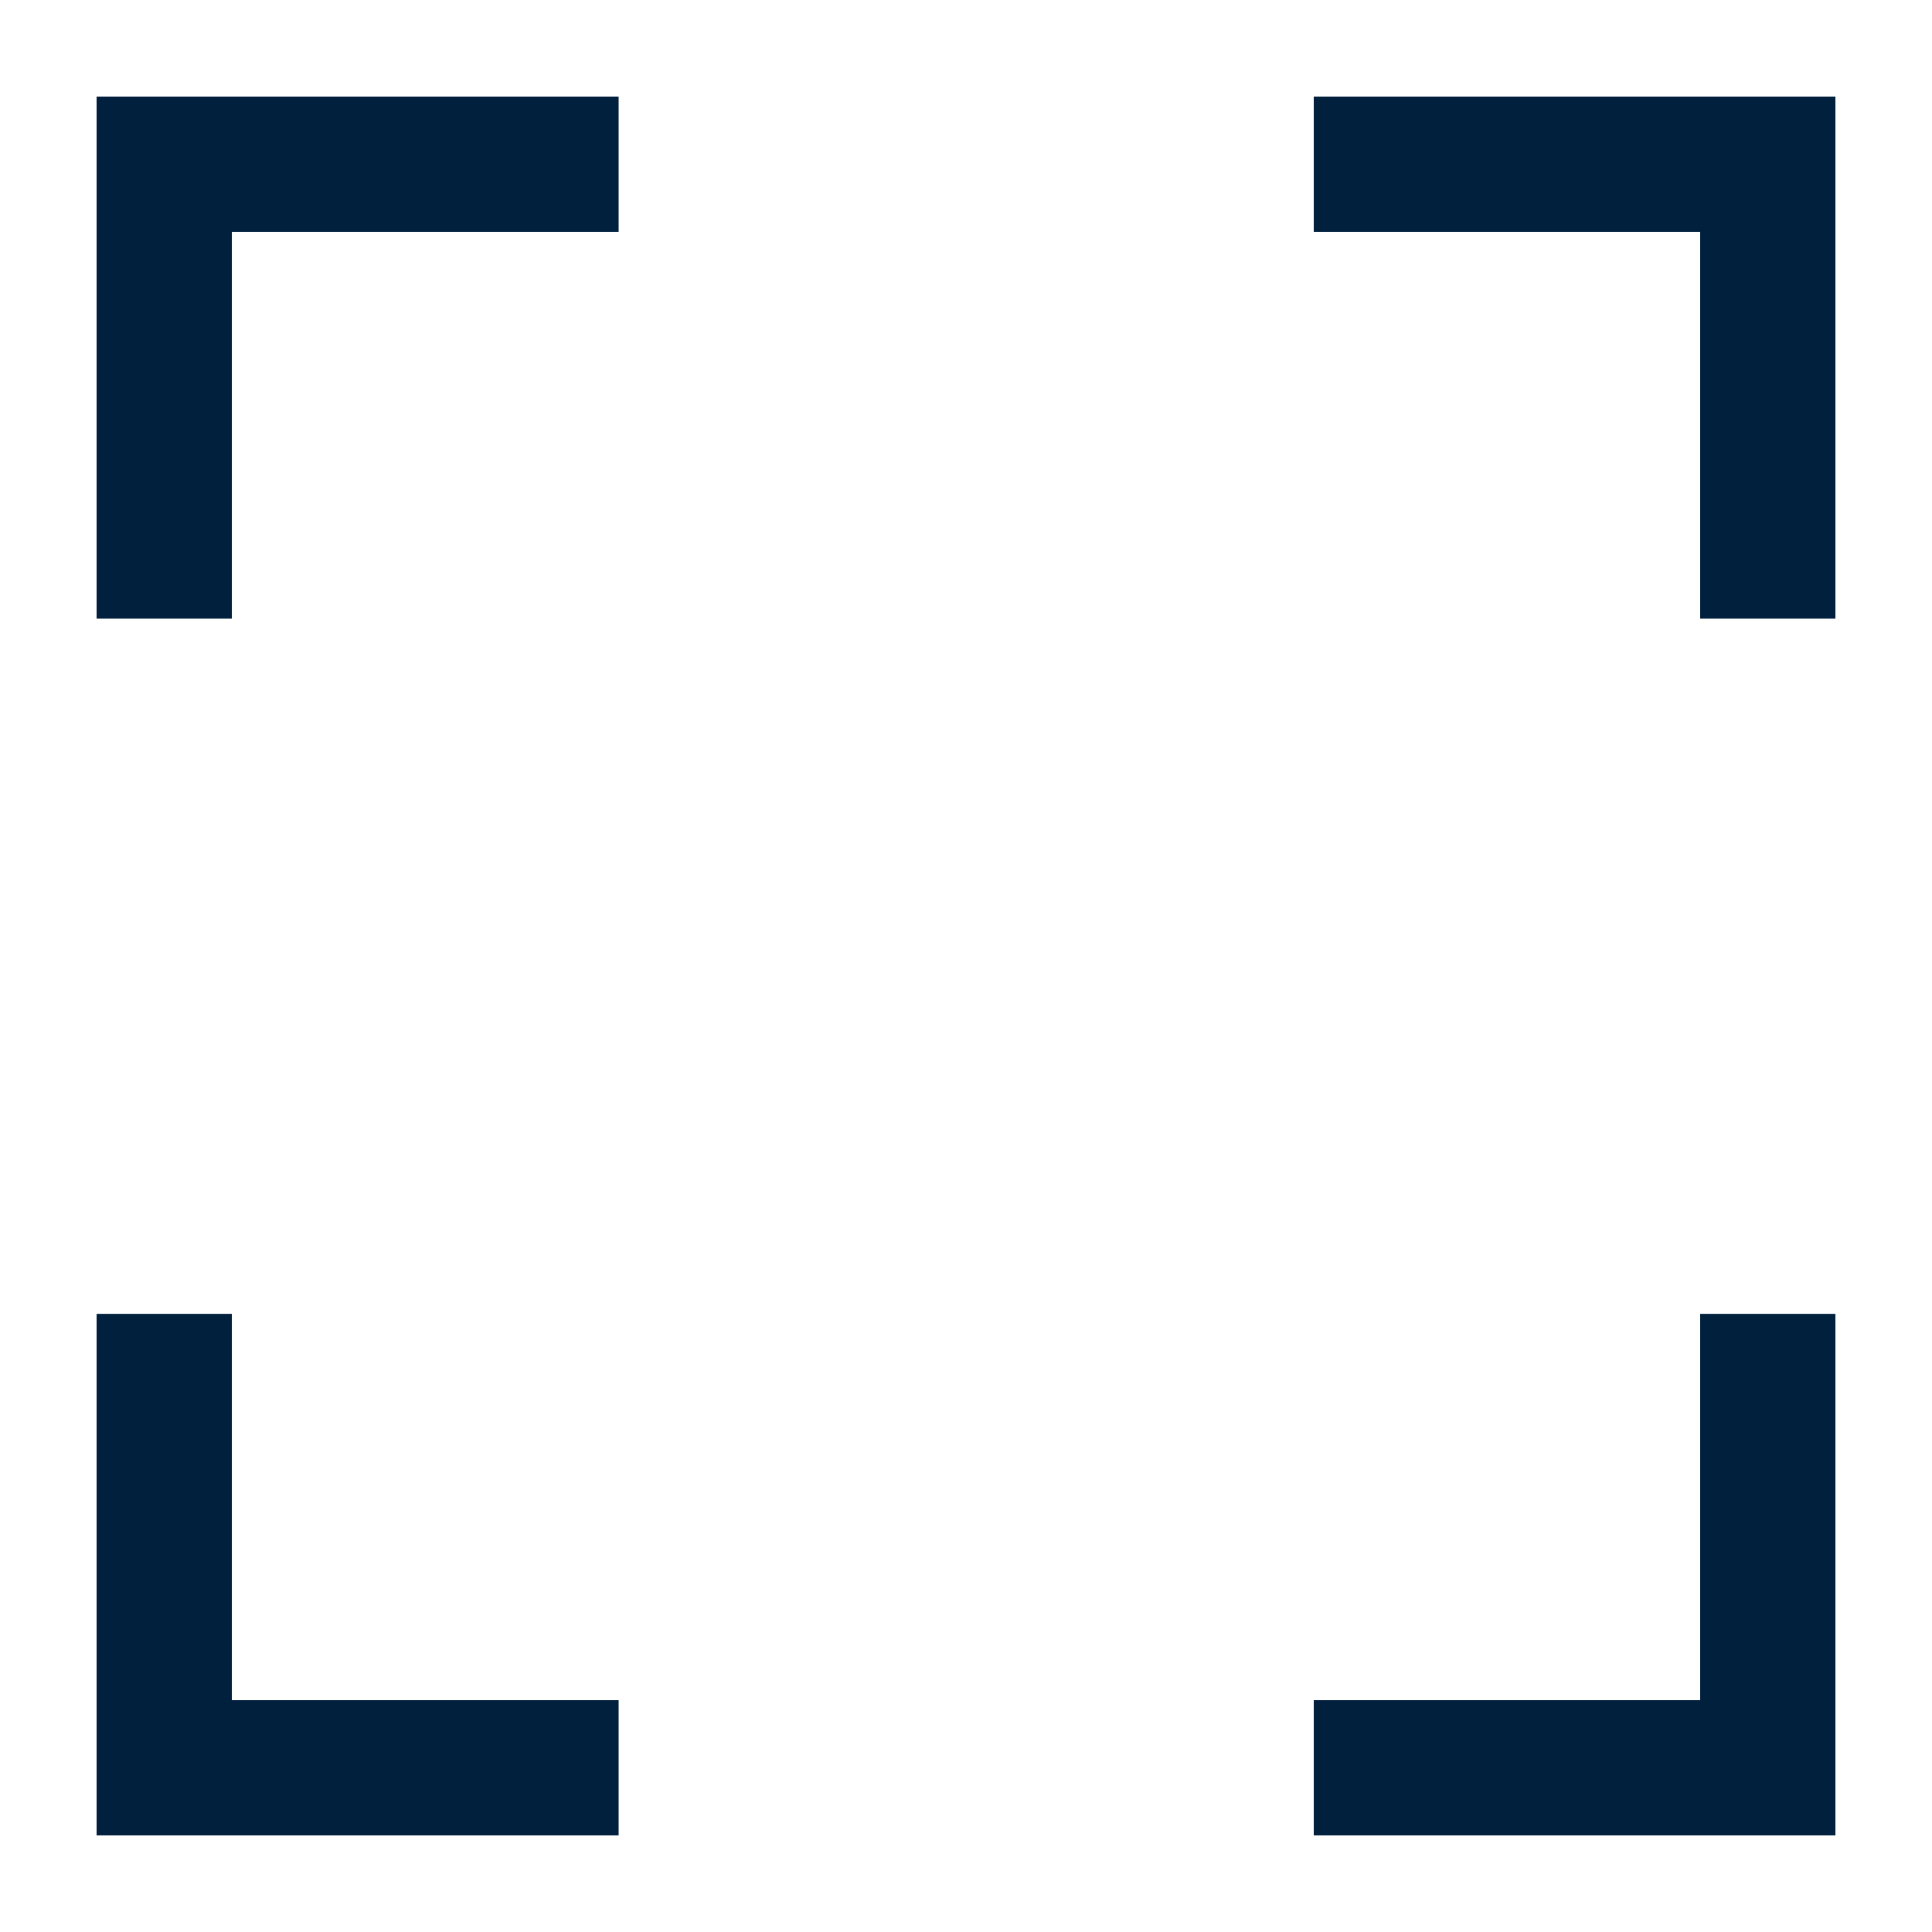 <?xml version="1.0" encoding="utf-8"?>
<!-- Generator: Adobe Illustrator 27.1.0, SVG Export Plug-In . SVG Version: 6.00 Build 0)  -->
<svg version="1.1" id="Layer_1" xmlns="http://www.w3.org/2000/svg" xmlns:xlink="http://www.w3.org/1999/xlink" x="0px" y="0px"
	 viewBox="0 0 2000 2000" style="enable-background:new 0 0 2000 2000;" xml:space="preserve">
<style type="text/css">
	.st0{fill:#01203D;}
	.st1{display:none;}
	.st2{display:inline;}
</style>
<g id="Layer_2_00000057143097153397924570000003630259073597546119_">
	<path class="st0" d="M1760,1360.1V1760h-400v140h540v-539.9H1760z M240,1360.1H100V1900h540.4v-140H240V1360.1z M100,100v540.4h140
		V240h400.4V100H100z M1360,100v140h400v400.4h140V100H1360z"/>
</g>
<g id="Margin" class="st1">
	<rect class="st2" width="100" height="100"/>
	<rect y="1900" class="st2" width="100" height="100"/>
	<rect x="1900" class="st2" width="100" height="100"/>
	<rect x="1900" y="1900" class="st2" width="100" height="100"/>
</g>
</svg>
